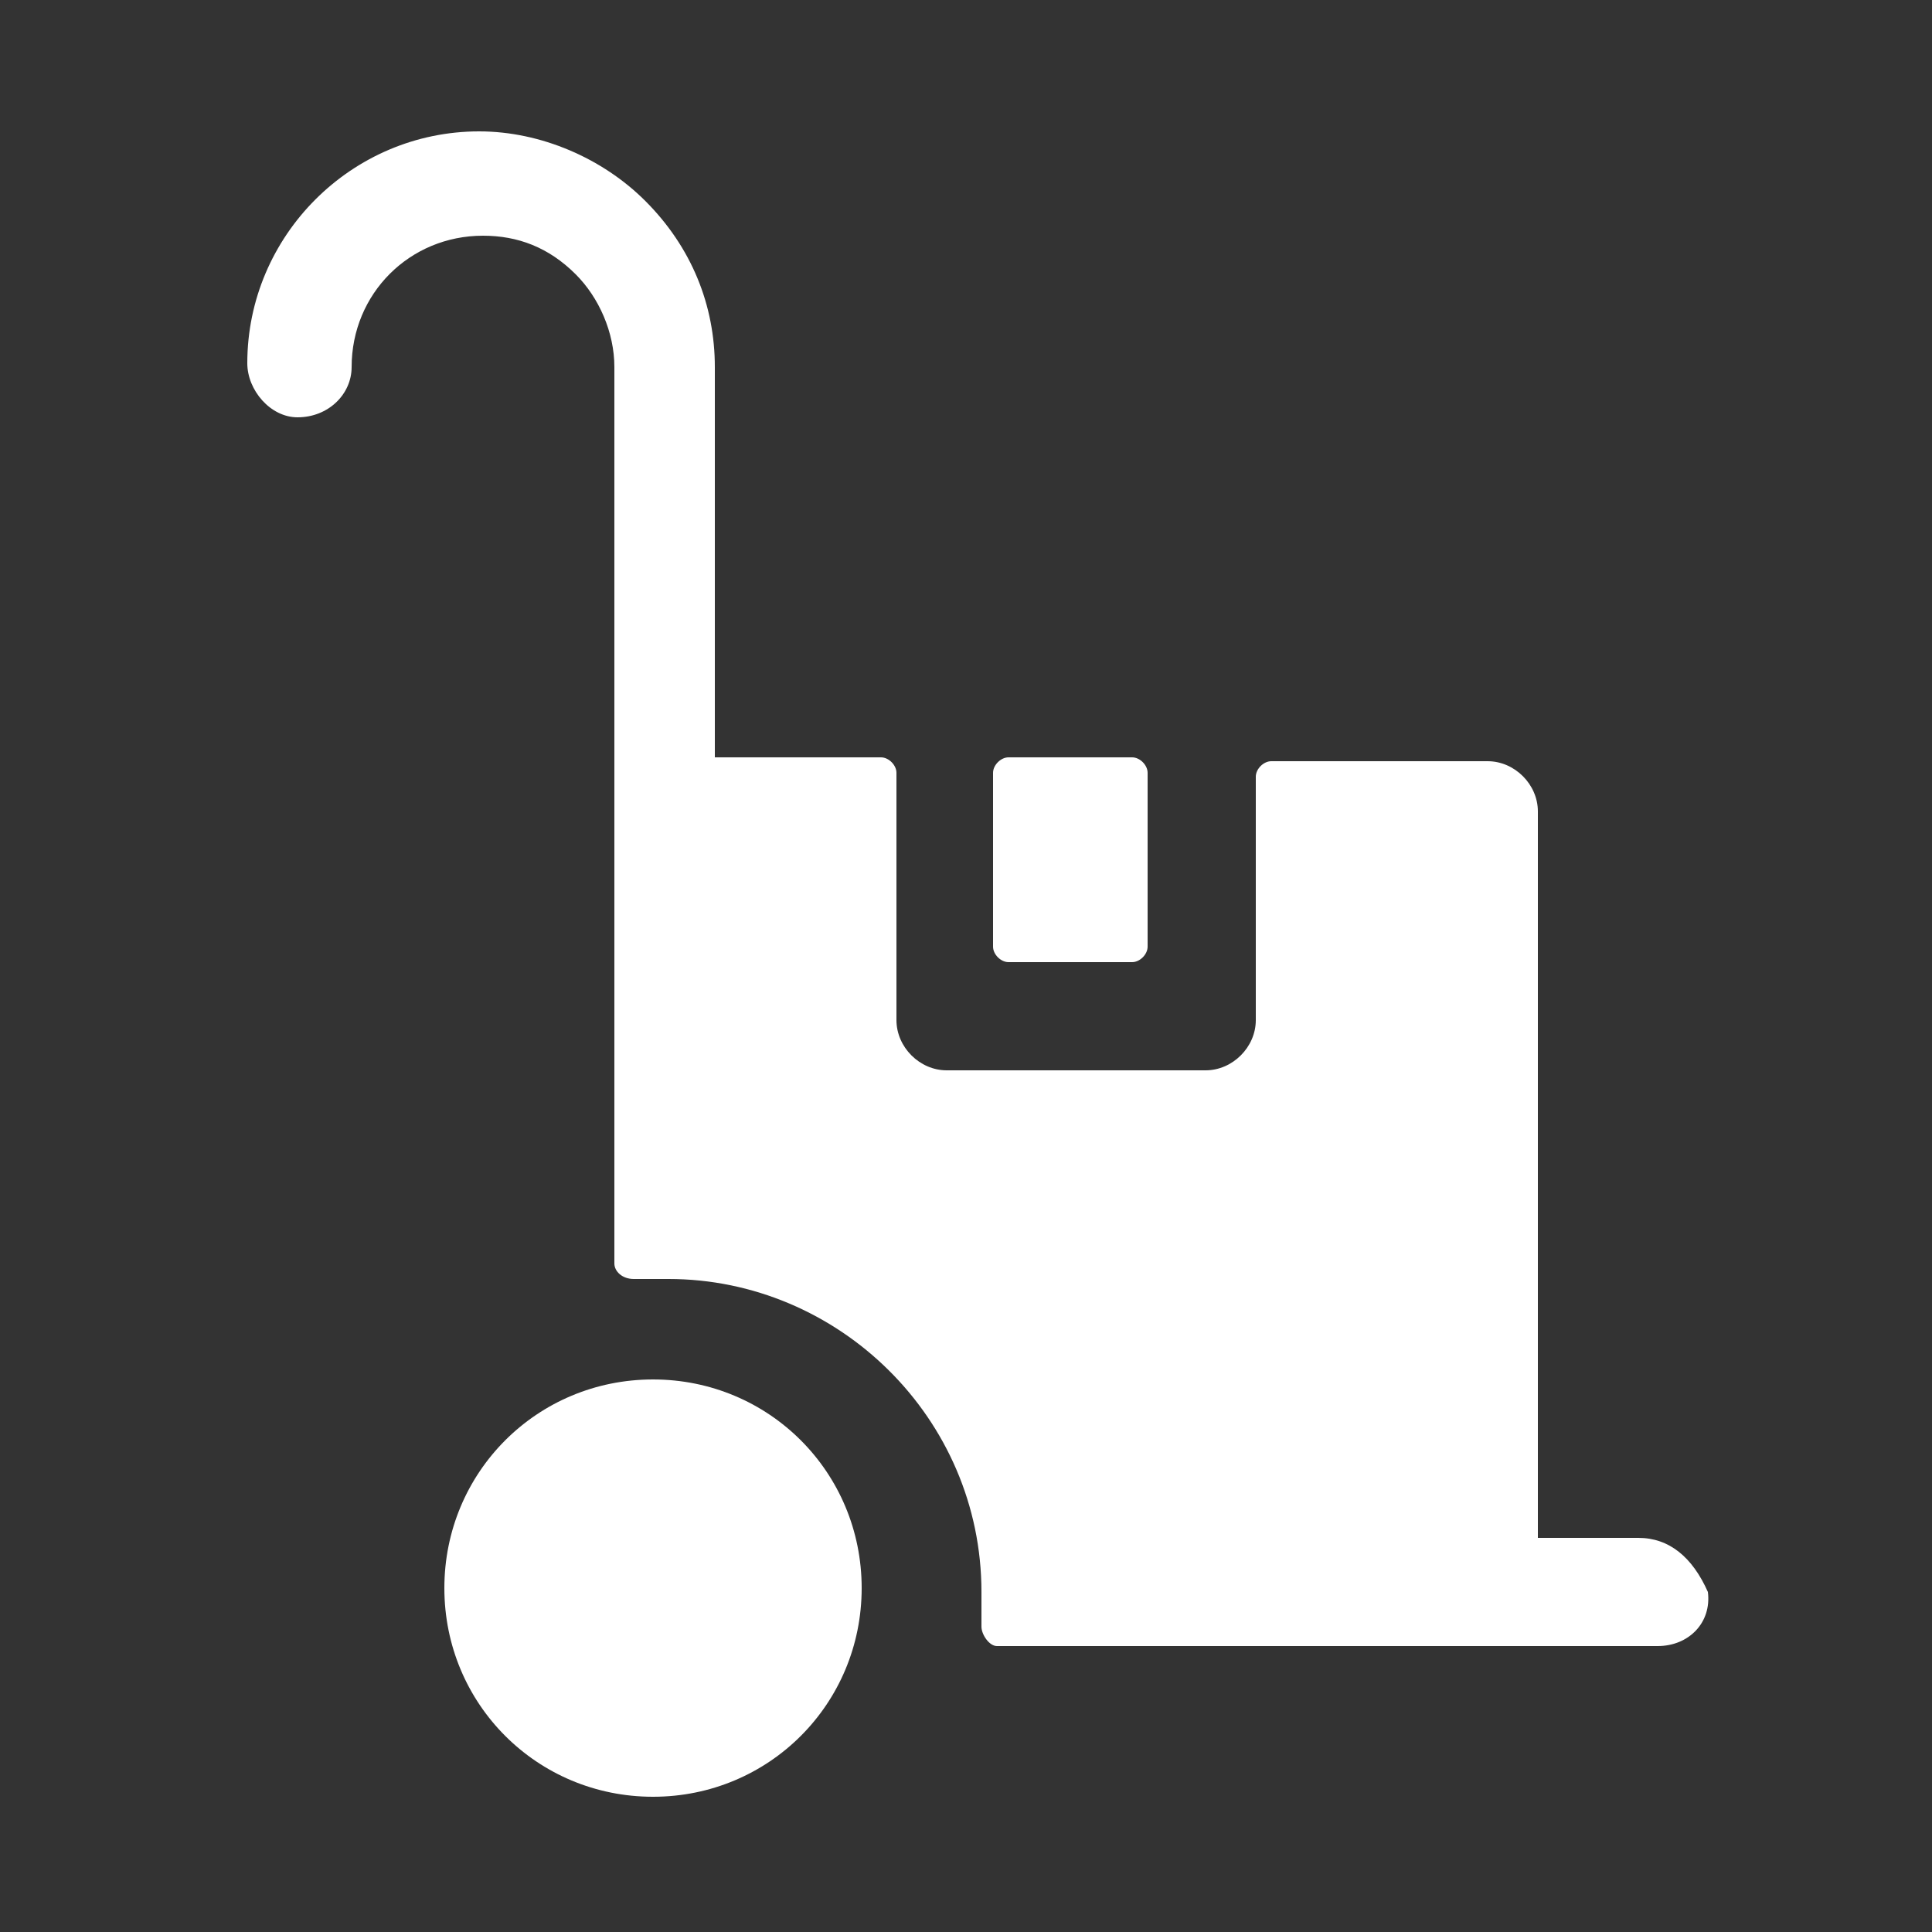 <?xml version="1.0" encoding="utf-8"?>
<!-- Generator: Adobe Illustrator 24.0.2, SVG Export Plug-In . SVG Version: 6.00 Build 0)  -->
<svg version="1.1" xmlns="http://www.w3.org/2000/svg" xmlns:xlink="http://www.w3.org/1999/xlink" x="0px" y="0px"
	 viewBox="0 0 50 50" style="enable-background:new 0 0 50 50;" xml:space="preserve">
<rect x="0" y="0" width="50" height="50" fill="#333333" stroke="none"/>
<style type="text/css">
	.st0{display:none;}
	.st1{display:inline;}
	.st2{fill:#FFFFFF;}
</style>
<g id="Capa_1" class="st0">
</g>
<g id="Capa_2">
	<g>
		<path class="st2" d="M16.9,46.5c-3,0-5.4-2.4-5.4-5.4s2.4-5.4,5.4-5.4s5.4,2.4,5.4,5.4S19.9,46.5,16.9,46.5z"/>
		<path class="st2" d="M29.3,19.6h-3.2c-0.2,0-0.4,0.2-0.4,0.4v4.5c0,0.2,0.2,0.4,0.4,0.4h3.2c0.2,0,0.4-0.2,0.4-0.4V20
			C29.7,19.8,29.5,19.6,29.3,19.6z"/>
		<path class="st2" d="M42.4,39.8h-2.6V21c0-0.7-0.6-1.3-1.3-1.3h-5.6c-0.2,0-0.4,0.2-0.4,0.4v6.3c0,0.7-0.6,1.3-1.3,1.3h-6.7
			c-0.7,0-1.3-0.6-1.3-1.3V20c0-0.2-0.2-0.4-0.4-0.4h-4.3V9.5c0-1.6-0.6-3.1-1.8-4.3c-1.1-1.1-2.7-1.8-4.3-1.8c-3.3,0-6,2.7-6,6
			c0,0.7,0.6,1.4,1.3,1.4c0.8,0,1.4-0.6,1.4-1.3c0-1.9,1.5-3.4,3.4-3.4c0.9,0,1.7,0.3,2.4,1c0.6,0.6,1,1.5,1,2.4V21v11.7
			c0,0.2,0.2,0.4,0.5,0.4c0.3,0,0.6,0,0.9,0c4.4,0,8.1,3.6,8.1,8.1c0,0.3,0,0.6,0,0.9c0,0.2,0.2,0.5,0.4,0.5h13.1h4
			c0.8,0,1.4-0.6,1.3-1.4C43.8,40.3,43.2,39.8,42.4,39.8L42.4,39.8z"/>
	</g>
</g>
</svg>
